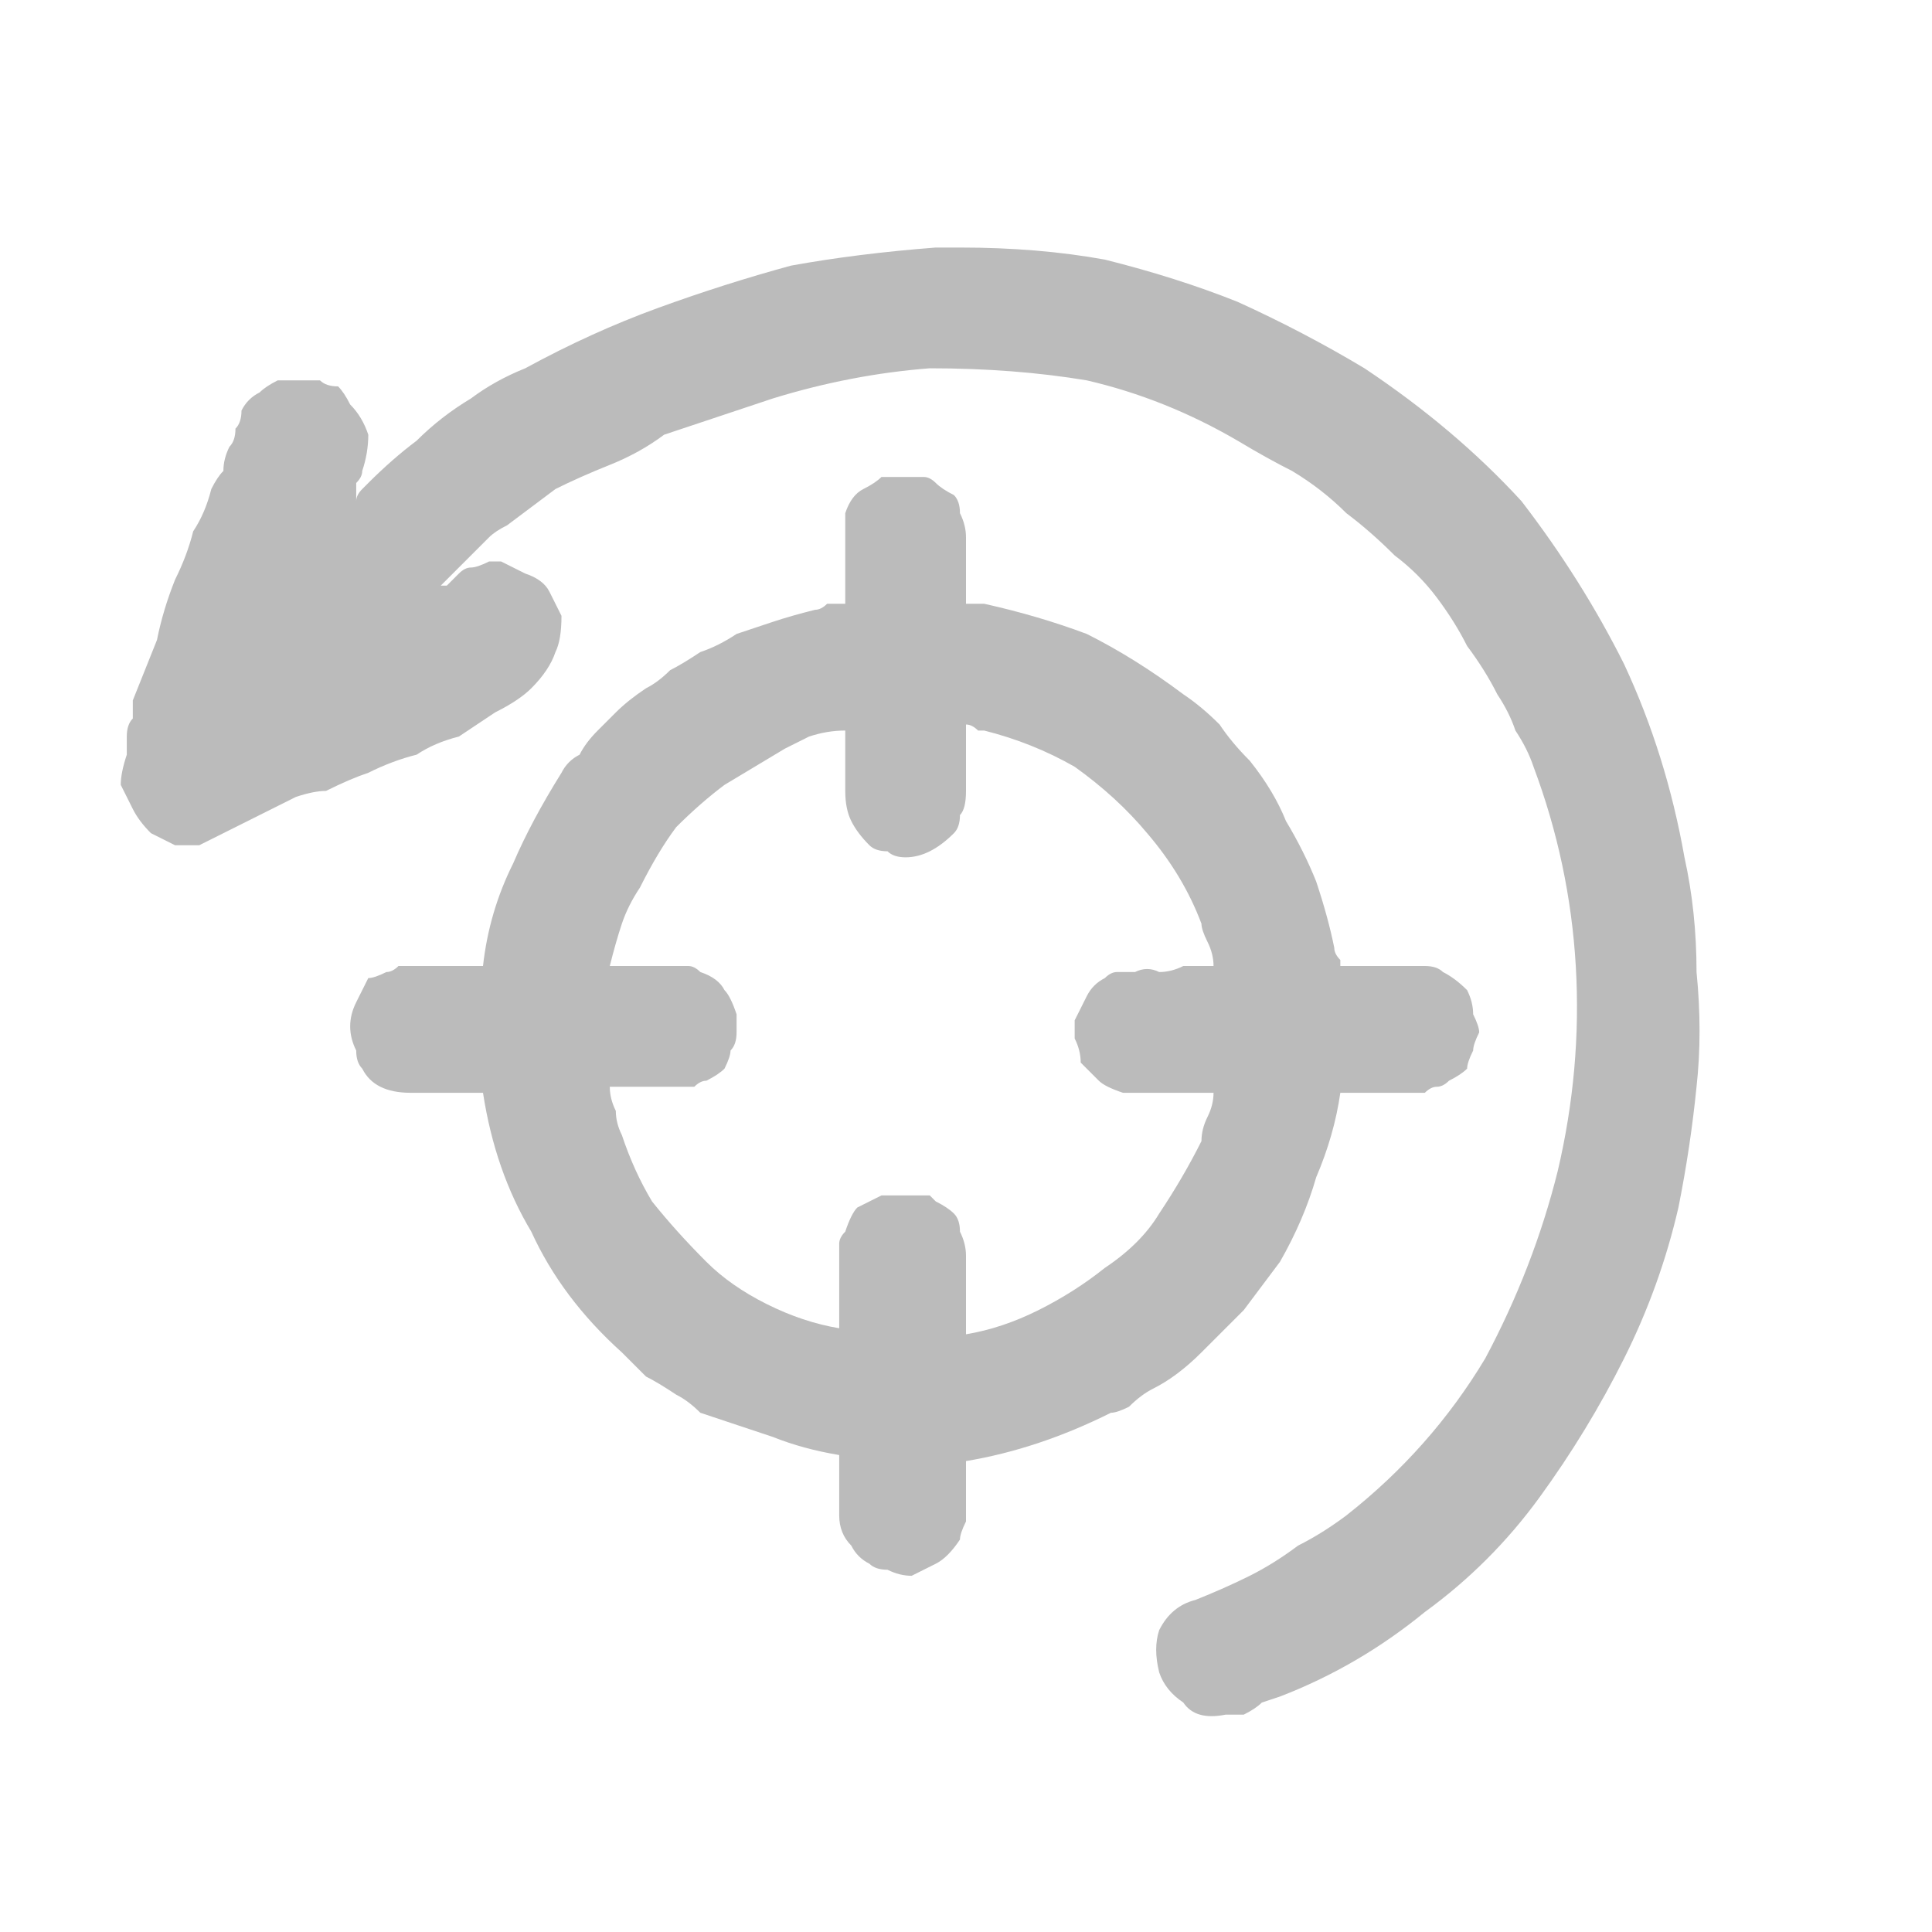 <svg xmlns="http://www.w3.org/2000/svg" height="16" width="16">
  <defs />
  <g>
    <path d="M4.05 4.65 Q4.05 4.65 4.05 4.65 4.1 4.65 4.1 4.65 4.1 4.65 4.15 4.65 4.25 4.7 4.35 4.75 4.5 4.8 4.55 4.9 4.6 5 4.65 5.1 4.65 5.3 4.6 5.4 4.55 5.55 4.4 5.7 4.3 5.8 4.1 5.9 3.95 6 3.8 6.1 3.6 6.15 3.45 6.25 3.25 6.3 3.05 6.4 2.9 6.45 2.7 6.55 2.6 6.55 2.45 6.6 2.35 6.65 2.25 6.7 2.15 6.75 2.05 6.8 1.95 6.85 1.85 6.9 1.75 6.95 1.65 7 1.55 7 1.45 7 1.35 6.95 1.25 6.9 1.15 6.8 1.1 6.7 1.05 6.6 1 6.5 1 6.4 1.05 6.25 1.05 6.25 1.05 6.25 1.05 6.25 1.05 6.2 1.05 6.15 1.05 6.1 1.05 6 1.1 5.95 1.1 5.9 1.1 5.8 1.2 5.55 1.3 5.3 1.35 5.05 1.45 4.8 1.55 4.6 1.6 4.4 1.7 4.25 1.75 4.05 1.8 3.95 1.85 3.9 1.85 3.8 1.9 3.7 1.95 3.65 1.95 3.55 2 3.5 2 3.4 2.05 3.3 2.15 3.25 2.2 3.2 2.3 3.15 2.35 3.15 2.45 3.15 2.45 3.15 2.45 3.15 2.55 3.15 2.65 3.15 2.7 3.2 2.8 3.2 2.85 3.25 2.9 3.35 3 3.45 3.05 3.6 3.05 3.75 3 3.9 3 3.95 2.95 4 2.95 4.05 2.95 4.15 2.95 4.1 3 4.05 3 4.05 3.05 4 3.25 3.8 3.45 3.65 3.65 3.45 3.9 3.3 4.1 3.15 4.35 3.05 4.9 2.75 5.45 2.55 6 2.35 6.55 2.2 7.1 2.1 7.75 2.05 7.75 2.05 7.75 2.05 7.8 2.05 7.8 2.05 7.8 2.05 7.8 2.05 7.85 2.05 7.9 2.05 7.95 2.05 7.95 2.05 8.6 2.05 9.15 2.15 9.75 2.3 10.25 2.5 10.8 2.75 11.3 3.05 12.05 3.55 12.6 4.15 13.1 4.8 13.45 5.5 13.8 6.25 13.95 7.1 14.05 7.55 14.05 8.05 14.1 8.55 14.05 9 14 9.5 13.9 10 13.75 10.65 13.45 11.25 13.15 11.85 12.75 12.4 12.35 12.95 11.8 13.35 11.25 13.8 10.6 14.05 L10.45 14.1 Q10.4 14.15 10.3 14.2 10.2 14.2 10.15 14.2 9.9 14.25 9.8 14.1 9.65 14 9.6 13.85 9.55 13.65 9.6 13.5 9.7 13.3 9.9 13.25 10.15 13.15 10.35 13.05 10.55 12.95 10.75 12.8 10.95 12.7 11.15 12.55 11.85 12 12.3 11.25 12.7 10.5 12.9 9.7 13.1 8.85 13.05 8 13 7.15 12.7 6.35 12.65 6.2 12.55 6.05 12.5 5.9 12.4 5.75 12.3 5.55 12.15 5.35 12.05 5.15 11.9 4.95 11.75 4.75 11.55 4.6 11.35 4.4 11.15 4.25 10.95 4.05 10.7 3.9 10.5 3.8 10.25 3.65 9.65 3.3 9 3.15 8.4 3.05 7.7 3.05 7.05 3.1 6.4 3.3 6.25 3.35 6.1 3.4 5.95 3.45 5.8 3.5 5.65 3.55 5.5 3.6 5.3 3.75 5.05 3.85 4.8 3.95 4.6 4.05 4.4 4.2 4.2 4.35 4.1 4.4 4.05 4.45 3.95 4.55 3.9 4.6 3.8 4.7 3.75 4.75 3.75 4.75 3.7 4.8 L3.65 4.85 Q3.7 4.85 3.7 4.85 3.75 4.8 3.8 4.75 3.85 4.7 3.9 4.7 3.95 4.7 4.05 4.65 4.05 4.65 4.05 4.65 M4 8 Q4.05 7.55 4.25 7.15 4.4 6.8 4.65 6.4 4.7 6.3 4.8 6.25 4.85 6.15 4.95 6.05 5.05 5.95 5.1 5.9 5.2 5.8 5.35 5.7 5.45 5.65 5.55 5.55 5.65 5.5 5.8 5.4 5.95 5.35 6.1 5.25 6.25 5.2 6.4 5.15 6.55 5.1 6.75 5.05 6.8 5.05 6.85 5 6.9 5 7 5 L7 4.65 7 4.5 Q7 4.45 7 4.35 7 4.3 7 4.25 7.05 4.1 7.15 4.05 7.25 4 7.3 3.95 7.4 3.95 7.5 3.95 7.5 3.95 7.5 3.95 7.55 3.95 7.65 3.95 7.7 3.95 7.75 4 7.8 4.05 7.9 4.1 7.95 4.15 7.95 4.25 8 4.35 8 4.45 L8 5 Q8.05 5 8.1 5 8.1 5 8.15 5 8.6 5.1 9 5.25 9.4 5.45 9.8 5.75 9.95 5.85 10.1 6 10.2 6.15 10.35 6.3 10.55 6.55 10.65 6.8 10.8 7.05 10.9 7.3 11 7.6 11.05 7.85 11.05 7.9 11.1 7.95 11.1 8 11.1 8 11.2 8 11.35 8 11.5 8 11.65 8 11.65 8 11.65 8 11.75 8 11.8 8 11.9 8 11.95 8.05 12.05 8.1 12.15 8.2 12.2 8.3 12.2 8.4 12.25 8.5 12.25 8.55 12.2 8.65 12.2 8.7 12.15 8.8 12.15 8.85 12.1 8.9 12 8.95 11.95 9 11.9 9 11.85 9 11.8 9.05 11.75 9.05 11.65 9.05 11.55 9.05 11.4 9.05 11.25 9.05 11.1 9.05 11.05 9.4 10.9 9.75 10.8 10.1 10.6 10.45 10.45 10.65 10.3 10.85 10.1 11.05 9.95 11.2 9.75 11.4 9.55 11.5 9.45 11.55 9.35 11.65 9.25 11.7 9.2 11.7 8.9 11.85 8.6 11.95 8.3 12.05 8 12.1 L8 12.3 Q8 12.35 8 12.45 8 12.55 8 12.6 7.95 12.7 7.95 12.75 7.85 12.9 7.75 12.95 7.65 13 7.55 13.05 7.45 13.05 7.35 13 7.25 13 7.2 12.95 7.1 12.9 7.05 12.8 6.95 12.7 6.95 12.55 L6.95 12.05 Q6.65 12 6.4 11.9 6.1 11.8 5.8 11.7 5.7 11.6 5.6 11.55 5.45 11.45 5.35 11.4 5.25 11.3 5.15 11.2 4.65 10.75 4.4 10.2 4.1 9.7 4 9.05 4 9.05 4 9.05 L3.7 9.05 Q3.55 9.05 3.4 9.05 3.25 9.05 3.15 9 3.05 8.95 3 8.85 2.95 8.8 2.95 8.7 2.9 8.6 2.9 8.5 2.9 8.4 2.95 8.3 3 8.2 3.05 8.1 3.1 8.1 3.2 8.05 3.25 8.05 3.3 8 3.4 8 3.45 8 3.6 8 3.75 8 L4 8 M5.05 9 Q5.05 9.1 5.1 9.2 5.1 9.3 5.15 9.4 5.25 9.7 5.4 9.95 5.6 10.2 5.85 10.45 6.05 10.65 6.35 10.8 6.65 10.95 6.95 11 6.95 11 6.95 11.05 L6.95 10.6 Q6.95 10.55 6.95 10.45 6.95 10.4 6.95 10.3 6.95 10.25 7 10.2 7.05 10.05 7.1 10 7.2 9.95 7.3 9.9 7.4 9.9 7.45 9.9 7.45 9.9 7.45 9.9 L7.5 9.9 Q7.55 9.9 7.6 9.9 7.65 9.9 7.7 9.9 7.75 9.95 7.75 9.95 7.85 10 7.9 10.05 7.95 10.1 7.95 10.2 8 10.3 8 10.4 L8 11.05 Q8.3 11 8.6 10.85 8.9 10.7 9.15 10.5 9.45 10.3 9.6 10.05 9.8 9.75 9.95 9.45 9.95 9.35 10 9.25 10.05 9.15 10.05 9.05 9.95 9.05 9.85 9.05 9.75 9.05 9.6 9.05 9.55 9.05 9.5 9.05 9.45 9.05 9.4 9.05 9.35 9.05 9.3 9.05 9.15 9 9.1 8.95 9 8.85 8.95 8.8 8.95 8.7 8.9 8.6 8.9 8.55 8.9 8.45 8.95 8.35 9 8.25 9.05 8.15 9.15 8.1 9.2 8.05 9.25 8.05 9.35 8.05 9.4 8.05 9.5 8 9.6 8.05 9.7 8.05 9.8 8 9.95 8 10.05 8 10.05 7.9 10 7.8 9.95 7.7 9.95 7.65 9.8 7.25 9.5 6.9 9.25 6.6 8.9 6.35 8.55 6.15 8.15 6.05 8.1 6.05 8.1 6.05 8.05 6 8 6 L8 6.55 Q8 6.7 7.95 6.75 7.95 6.85 7.9 6.9 7.8 7 7.7 7.05 7.6 7.1 7.5 7.1 7.4 7.1 7.35 7.05 7.25 7.05 7.2 7 7.1 6.9 7.05 6.8 7 6.7 7 6.55 L7 6.05 Q6.85 6.05 6.7 6.1 6.6 6.15 6.5 6.2 6.25 6.35 6 6.5 5.8 6.65 5.6 6.85 5.45 7.05 5.3 7.35 5.2 7.5 5.15 7.65 5.1 7.8 5.05 8 5.15 8 5.3 8 5.4 8 5.5 8 L5.55 8 Q5.6 8 5.7 8 5.75 8 5.8 8.05 5.95 8.1 6 8.2 6.05 8.25 6.1 8.4 6.1 8.5 6.1 8.55 6.1 8.65 6.05 8.7 6.05 8.75 6 8.85 5.95 8.9 5.85 8.95 5.8 8.95 5.75 9 5.7 9 5.65 9 5.6 9 5.55 9 5.4 9 5.3 9 5.15 9 5.05 9" fill="#BBBBBB" stroke="none" />
  </g>
</svg>